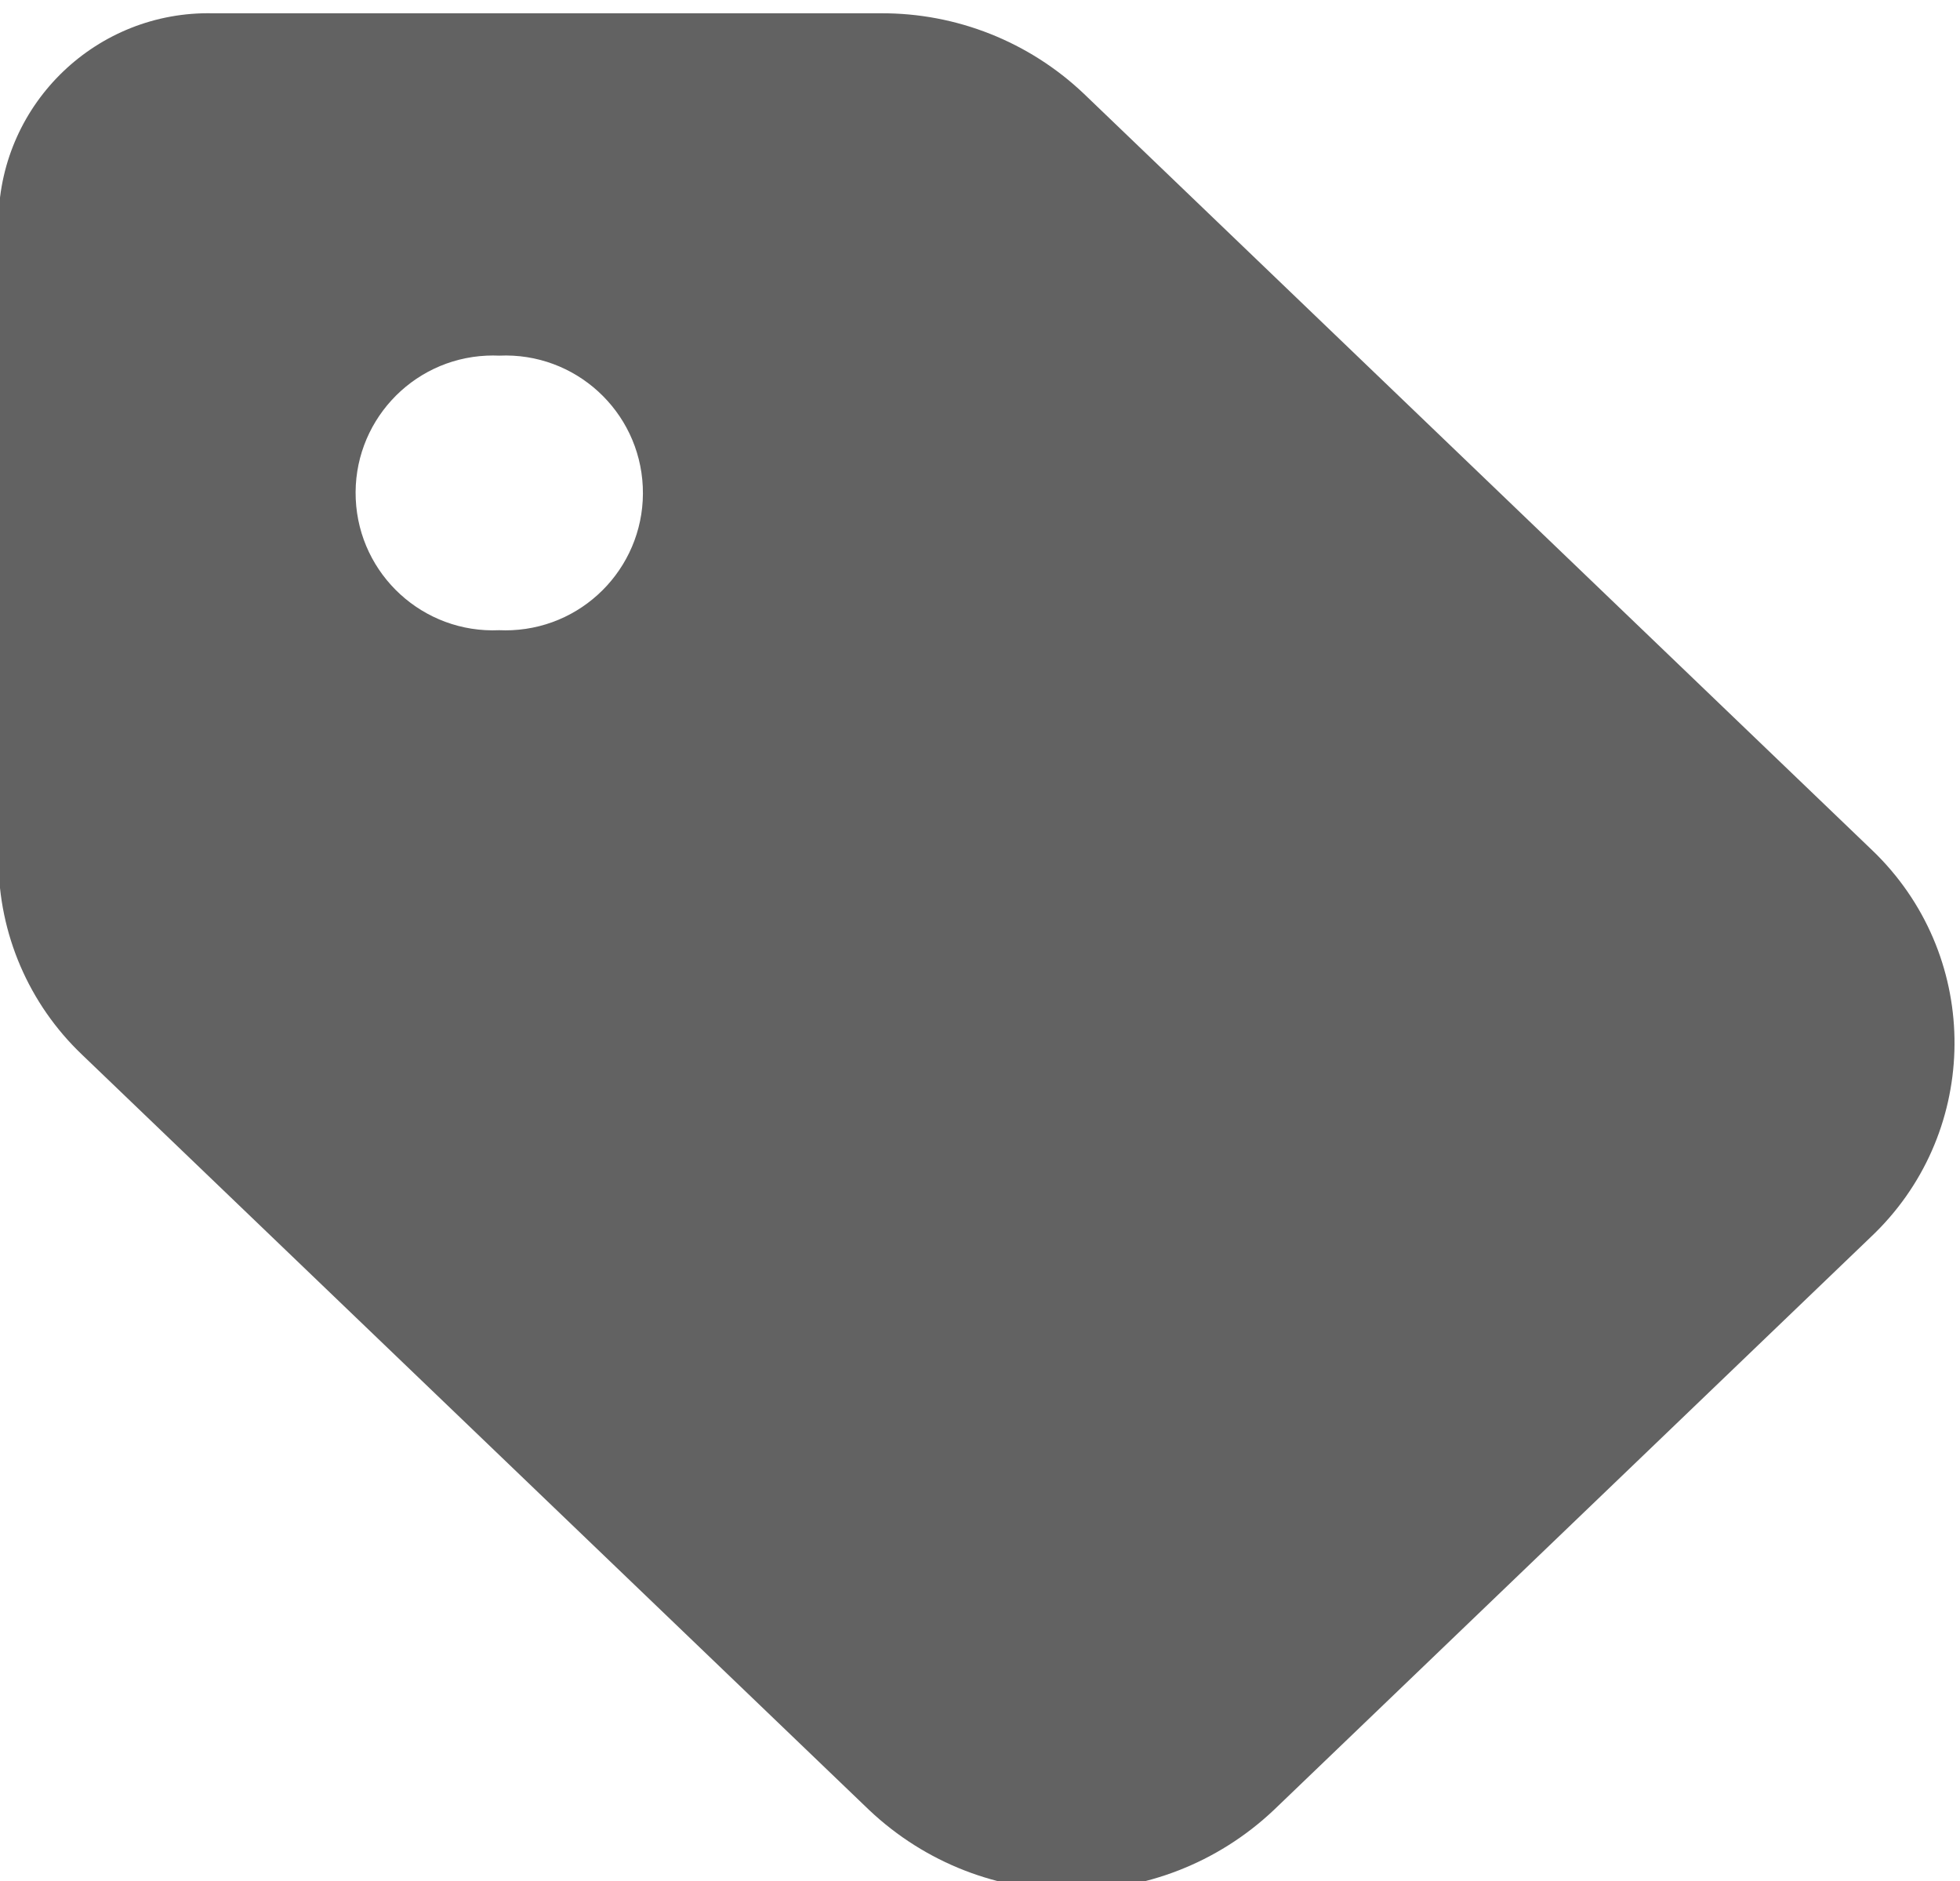 <?xml version="1.0" encoding="UTF-8" standalone="no"?>
<!-- Created with Inkscape (http://www.inkscape.org/) -->

<svg
   version="1.1"
   id="svg2"
   xml:space="preserve"
   width="16"
   height="15.354"
   viewBox="0 0 16 15.354"
   xmlns="http://www.w3.org/2000/svg"
   xmlns:svg="http://www.w3.org/2000/svg"><defs
     id="defs6"><clipPath
       clipPathUnits="userSpaceOnUse"
       id="clipPath16"><path
         d="M 0,208.026 H 208.026 V 0 H 0 Z"
         id="path14" /></clipPath></defs><g
     id="g8"
     transform="matrix(1.333,0,0,-1.333,0,277.368)"><g
       id="g10"
       transform="matrix(0.101,0,0,0.101,-4.808,192.093)"><g
         id="g12"
         clip-path="url(#clipPath16)"><g
           id="g18"
           transform="translate(77.876,136.706)"><path
             d="m 0,0 c 4.597,0.209 8.493,-3.348 8.702,-7.944 0.209,-4.597 -3.348,-8.493 -7.944,-8.702 -0.253,-0.011 -0.506,-0.011 -0.758,0 -4.597,-0.209 -8.493,3.348 -8.702,7.944 -0.209,4.597 3.348,8.493 7.944,8.702 0.253,0.011 0.506,0.011 0.758,0 m -30.362,8.323 v -38.918 c 0.008,-4.456 1.839,-8.714 5.066,-11.787 l 47.723,-45.793 c 6.887,-6.504 17.652,-6.504 24.538,0 l 36.187,34.731 c 6.502,6.123 6.81,16.358 0.687,22.86 -0.222,0.236 -0.451,0.465 -0.687,0.687 L 35.437,15.888 c -3.315,3.144 -7.717,4.888 -12.286,4.868 h -40.503 c -7.026,0.159 -12.85,-5.407 -13.01,-12.433"
             style="fill:#626262;fill-opacity:1;fill-rule:nonzero;stroke:none"
             id="path20" /></g></g></g></g></svg>
